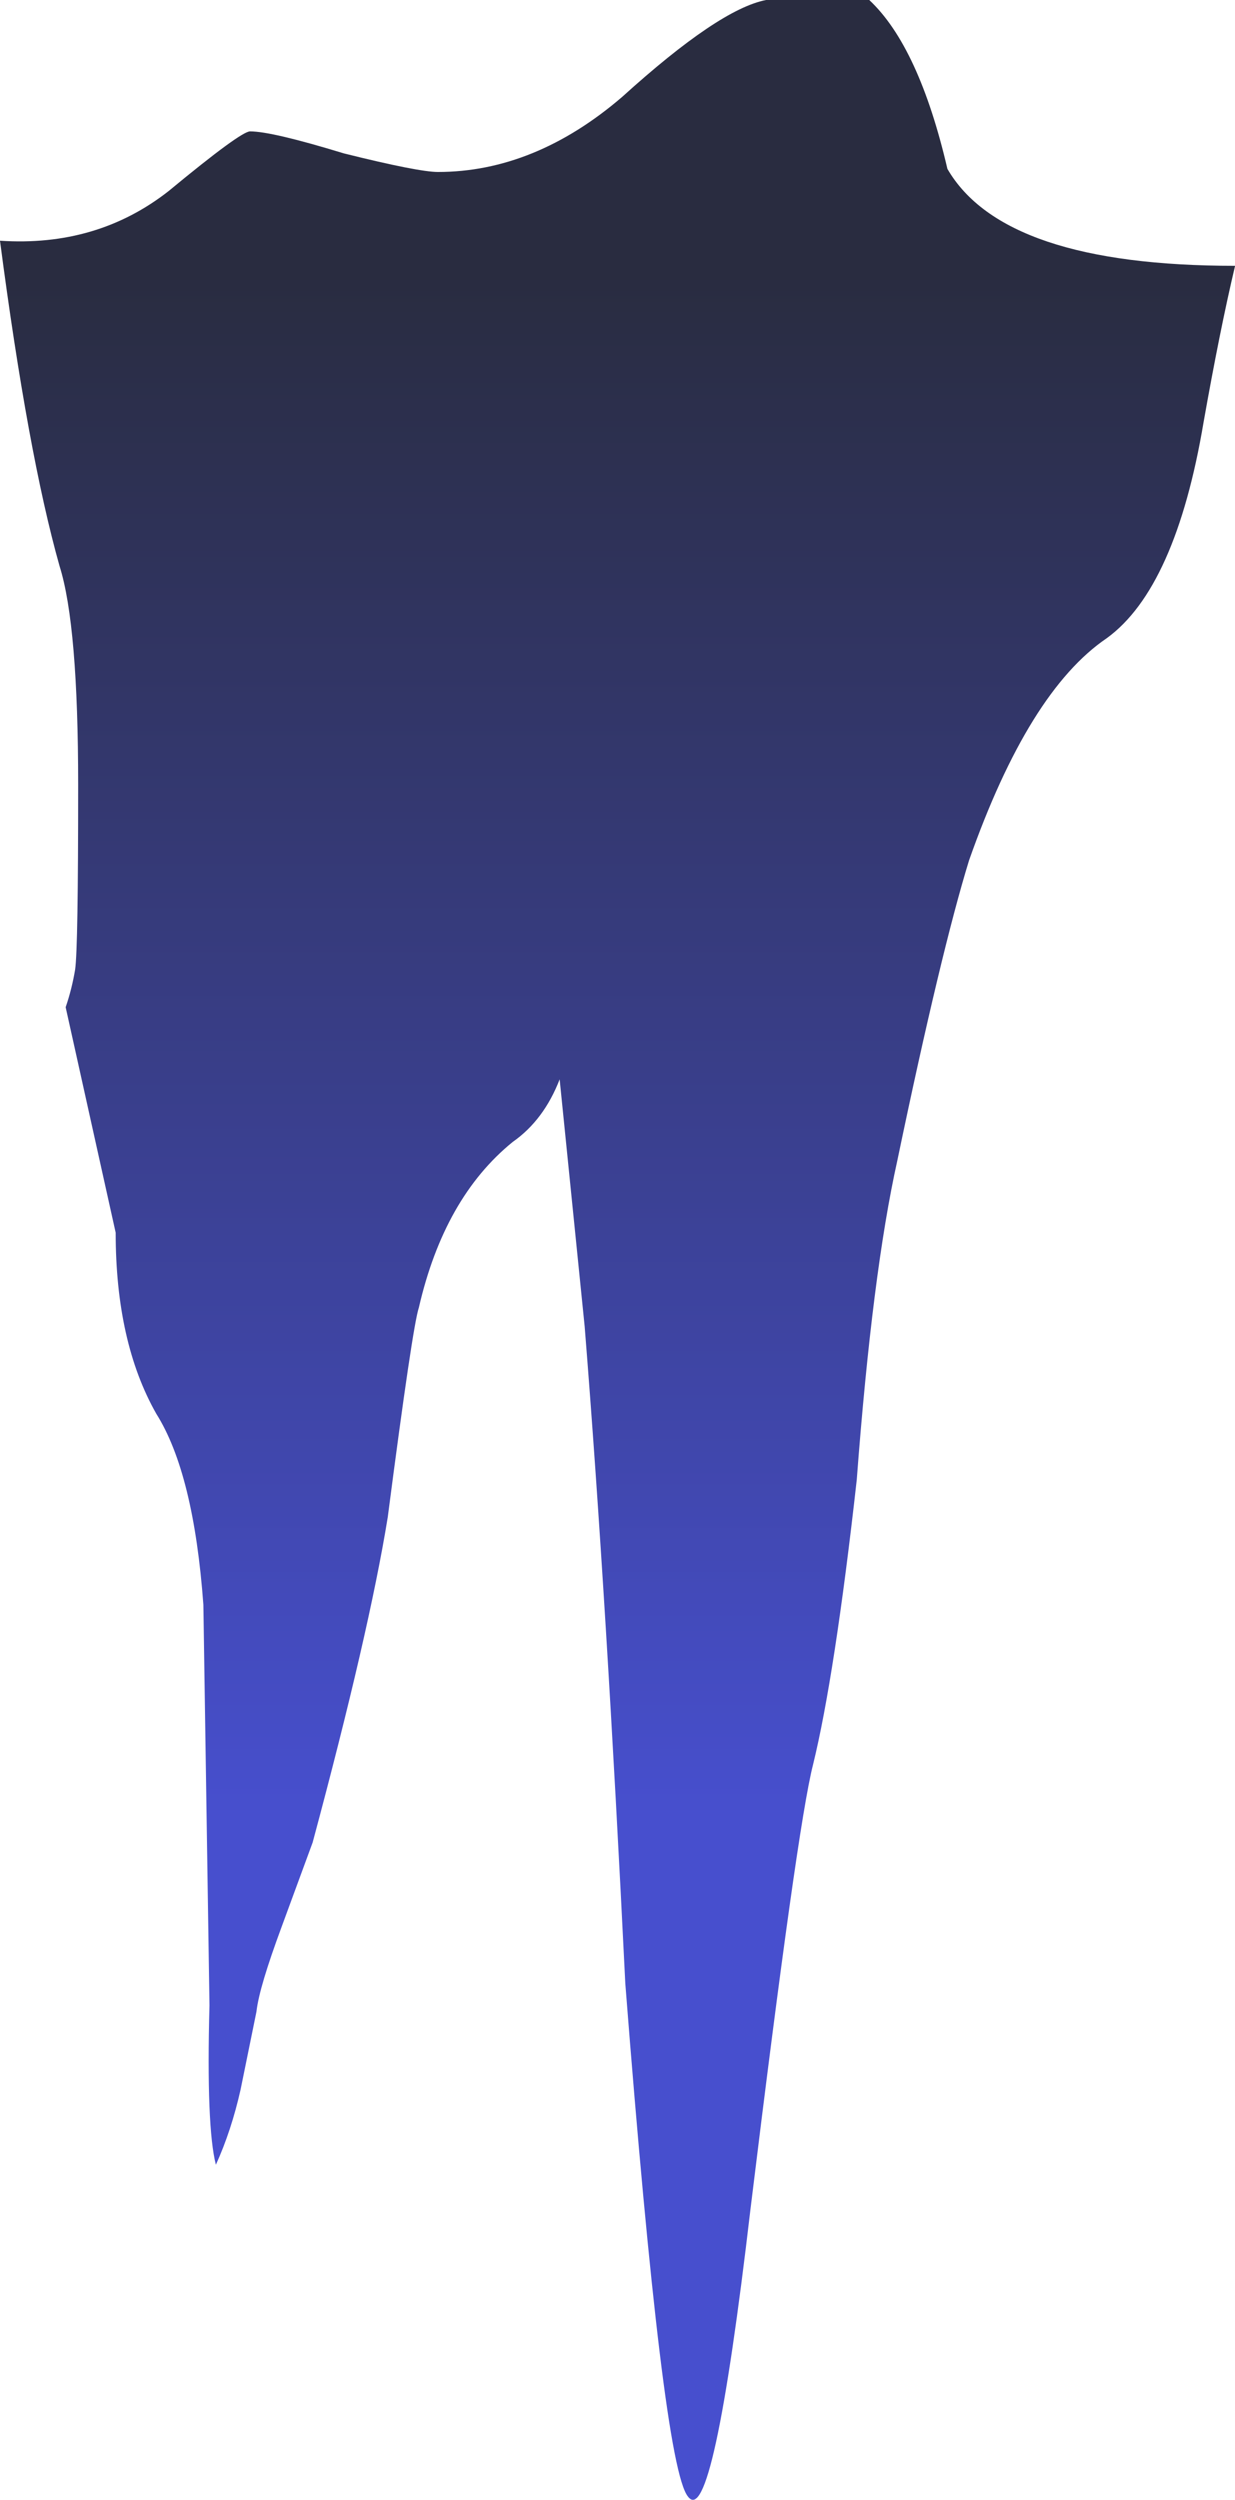 <?xml version="1.0" encoding="UTF-8" standalone="no"?>
<!-- Created with Inkscape (http://www.inkscape.org/) -->
<svg xmlns:inkscape="http://www.inkscape.org/namespaces/inkscape" xmlns:rdf="http://www.w3.org/1999/02/22-rdf-syntax-ns#" xmlns="http://www.w3.org/2000/svg" xmlns:xlink="http://www.w3.org/1999/xlink" xmlns:ns1="http://sozi.baierouge.fr" xmlns:cc="http://creativecommons.org/ns#" xmlns:sodipodi="http://sodipodi.sourceforge.net/DTD/sodipodi-0.dtd" xmlns:dc="http://purl.org/dc/elements/1.1/" id="svg2" xml:space="preserve" viewBox="0 0 19.75 39.955" version="1.1" inkscape:version="0.91 r13725">
  <defs id="defs6">
    <linearGradient id="linearGradient24" y2="29.025" gradientUnits="userSpaceOnUse" x2="9.875" gradientTransform="matrix(.8 0 0 -.8 0 31.964)" y1="4.375" x1="9.875">
      <stop id="stop26" style="stop-color:#292c40" offset="0"/>
      <stop id="stop28" style="stop-color:#323668" offset=".282"/>
      <stop id="stop30" style="stop-color:#474fce" offset="1"/>
    </linearGradient>
  </defs>
  <g id="g10" transform="matrix(1.25 0 0 -1.25 0 39.955)">
    <g id="g12">
      <g id="g14">
        <g id="g16">
          <g id="g22">
            <path id="path32" style="fill-rule:evenodd;fill:url(#linearGradient24)" d="m12.121 29.804c0.481-0.828 1.707-1.239 3.68-1.239-0.133-0.562-0.266-1.226-0.403-2-0.238-1.414-0.652-2.335-1.238-2.761-0.668-0.453-1.254-1.399-1.762-2.84-0.238-0.774-0.546-2.055-0.918-3.84-0.214-0.961-0.386-2.32-0.519-4.082-0.188-1.68-0.375-2.891-0.559-3.641-0.136-0.531-0.402-2.425-0.8-5.679-0.321-2.746-0.586-3.973-0.801-3.68-0.215 0.266-0.481 2.453-0.801 6.559-0.16 3.254-0.332 6.054-0.52 8.402l-0.32 3.16c-0.133-0.344-0.332-0.613-0.601-0.801-0.586-0.476-0.985-1.183-1.2-2.117-0.054-0.16-0.187-1.055-0.398-2.68-0.16-0.988-0.481-2.375-0.961-4.16l-0.398-1.082c-0.188-0.508-0.297-0.867-0.321-1.082l-0.203-0.996c-0.078-0.347-0.183-0.668-0.316-0.961-0.082 0.321-0.11 1-0.082 2.039l-0.078 5.121c-0.082 1.121-0.282 1.934-0.602 2.442-0.348 0.613-0.52 1.387-0.52 2.316l-0.64 2.883c0.055 0.16 0.094 0.32 0.121 0.48 0.027 0.184 0.039 0.973 0.039 2.36 0 1.359-0.078 2.293-0.238 2.801-0.27 0.957-0.524 2.343-0.762 4.16 0.828-0.055 1.547 0.156 2.16 0.637 0.613 0.507 0.961 0.761 1.039 0.761 0.188 0 0.586-0.094 1.199-0.281 0.641-0.16 1.043-0.238 1.204-0.238 0.824 0 1.613 0.32 2.359 0.961 0.824 0.746 1.437 1.16 1.84 1.238h1.32c0.426-0.399 0.758-1.121 1-2.16z" inkscape:connector-curvature="0"/>
          </g>
        </g>
      </g>
    </g>
  </g>
</svg>

